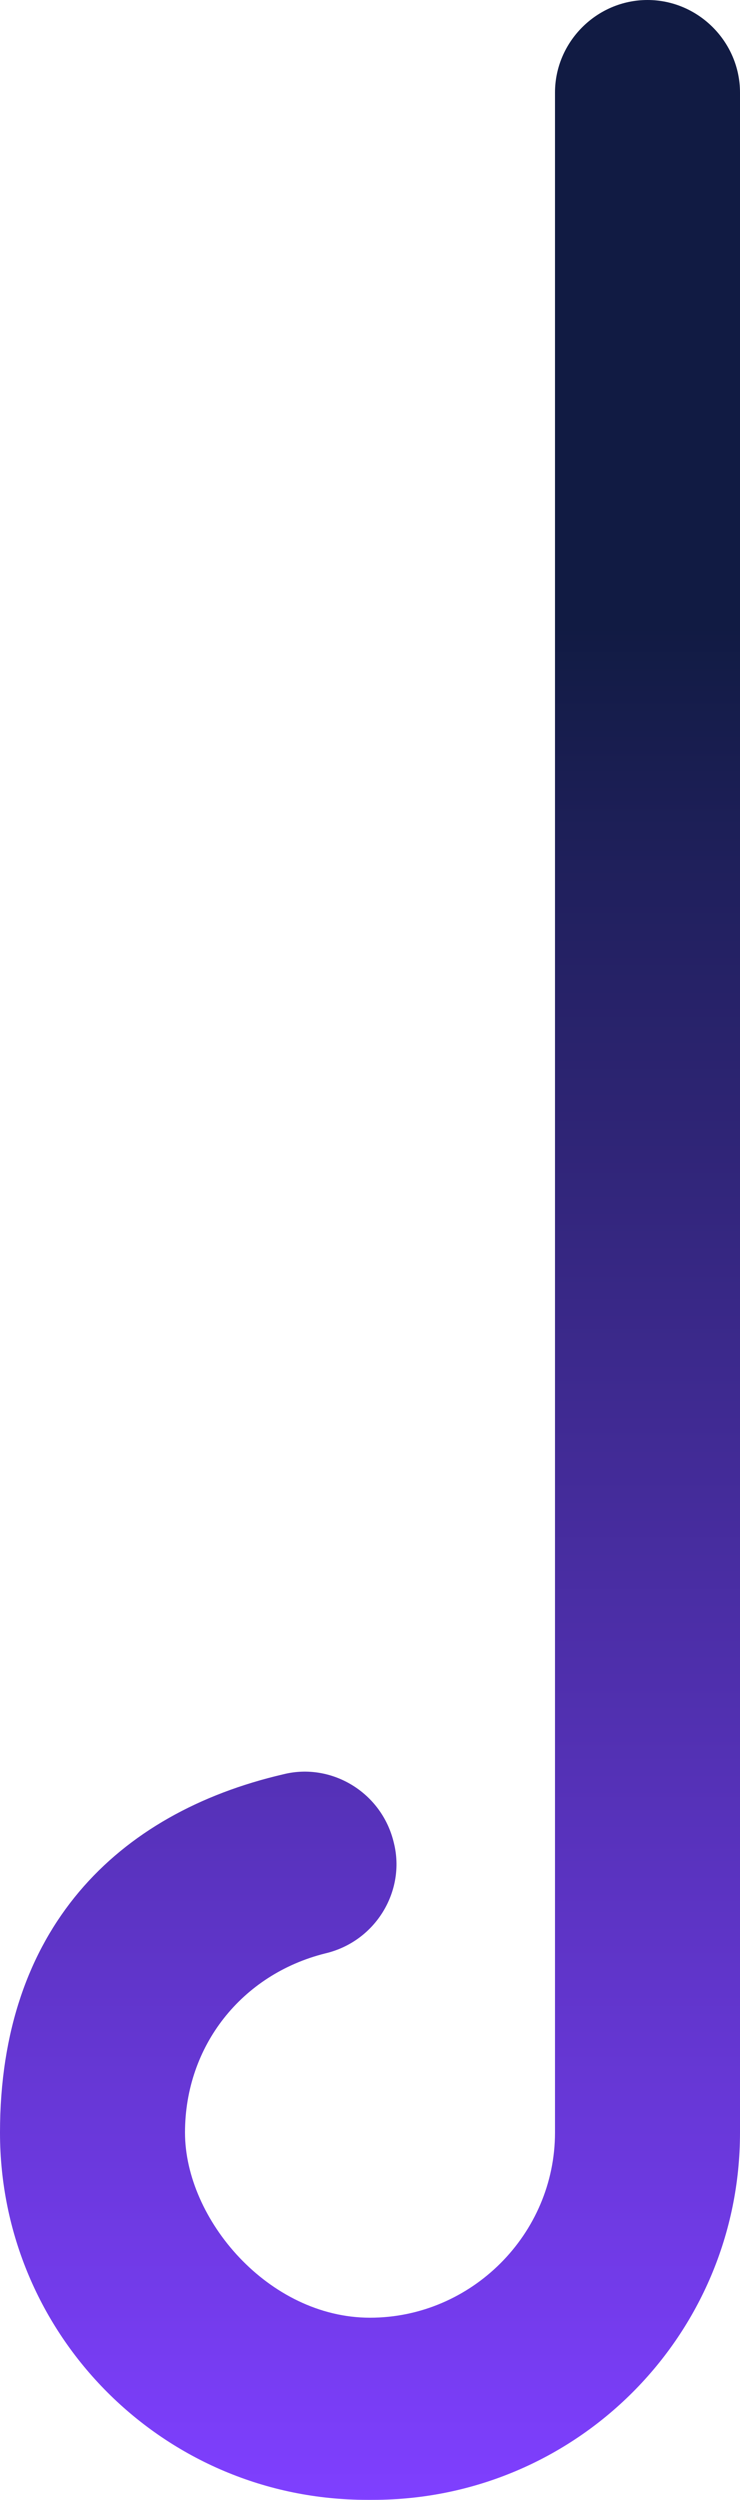<svg width="168" height="567" viewBox="0 0 168 567" fill="none" xmlns="http://www.w3.org/2000/svg">
<path d="M83.323 567C37.258 567 0 529.75 0 483.697C0 437.643 26.419 411.229 64.355 402.425C75.194 399.716 86.71 406.488 89.419 418.002C92.129 428.838 85.355 440.352 73.839 443.061C54.871 447.802 42 464.056 42 483.697C42 503.337 60.968 525.687 84 525.687C107.032 525.687 126 506.724 126 483.697V20.995C126 9.482 135.484 0 147 0C158.516 0 168 9.482 168 20.995V483.697C168 529.75 130.742 567 84.677 567H83.323Z" fill="url(#paint0_linear_3004_10003)"/>
<defs>
<linearGradient id="paint0_linear_3004_10003" x1="84" y1="567" x2="84" y2="142.055" gradientUnits="userSpaceOnUse">
<stop stop-color="#7F3FFF"/>
<stop offset="1" stop-color="#111B43"/>
</linearGradient>
</defs>
</svg>
